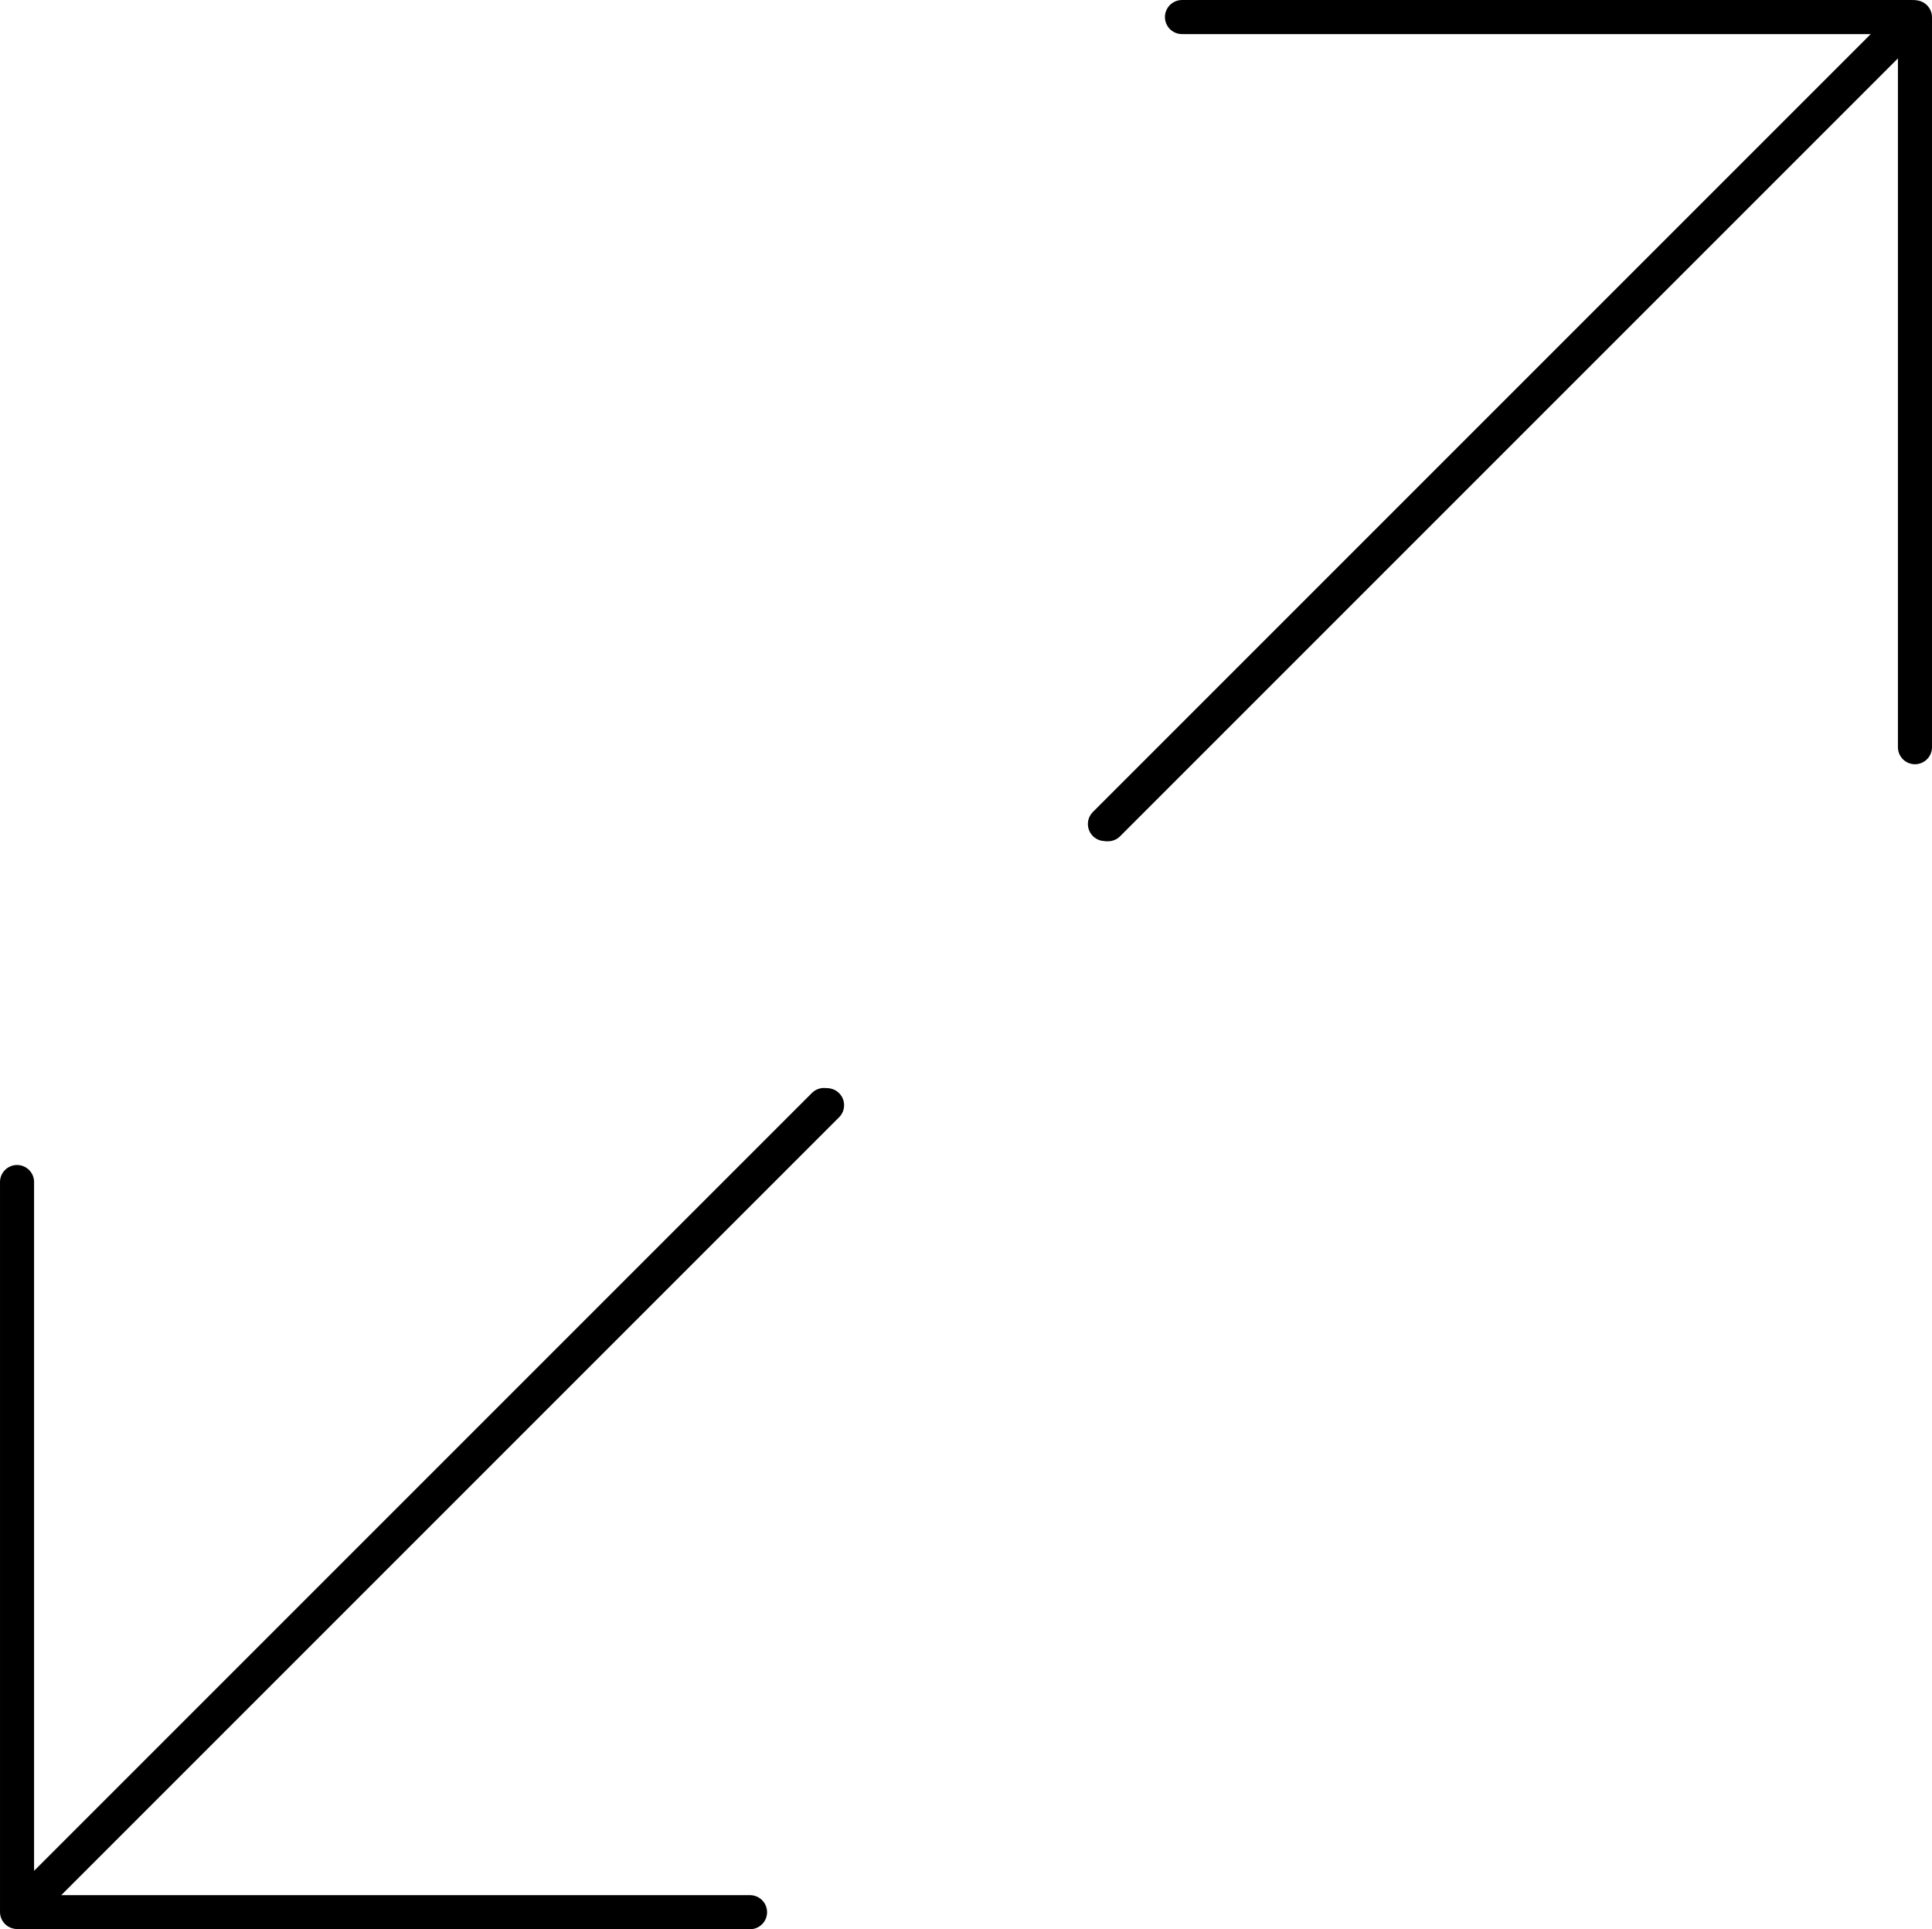 <?xml version="1.0" encoding="UTF-8" standalone="no"?>
<svg
   xmlns:dc="http://purl.org/dc/elements/1.1/"
   xmlns:cc="http://creativecommons.org/ns#"
   xmlns:rdf="http://www.w3.org/1999/02/22-rdf-syntax-ns#"
   xmlns:svg="http://www.w3.org/2000/svg"
   xmlns="http://www.w3.org/2000/svg"
   version="1.1"
   id="svg2"
   viewBox="0 0 170.16 169.907"
   height="47.952mm"
   width="48.023mm">
  <defs
     id="defs4" />
  <g
     transform="translate(-262.6,-274.895)"
     id="layer1">
    <g
       style="stroke-width:3;stroke-miterlimit:4;stroke-dasharray:none"
       transform="translate(-18.214,22.857)"
       id="g4236">
      <path
         style="fill:none;fill-rule:evenodd;stroke:#000000;stroke-width:3;stroke-linecap:round;stroke-linejoin:round;stroke-miterlimit:4;stroke-dasharray:none;stroke-opacity:1"
         d="m 353.386,349.354 -71.071,71.071 0,-64.286"
         id="path4164-3" />
      <path
         id="path4166-6"
         d="m 353.658,349.373 -71.071,71.071 64.286,0"
         style="fill:none;fill-rule:evenodd;stroke:#000000;stroke-width:3;stroke-linecap:round;stroke-linejoin:round;stroke-miterlimit:4;stroke-dasharray:none;stroke-opacity:1" />
    </g>
    <g
       style="stroke-width:3;stroke-miterlimit:4;stroke-dasharray:none"
       id="g4265"
       transform="matrix(-1,0,0,-1,713.574,696.84)">
      <path
         id="path4267"
         d="m 353.386,349.354 -71.071,71.071 0,-64.286"
         style="fill:none;fill-rule:evenodd;stroke:#000000;stroke-width:3;stroke-linecap:round;stroke-linejoin:round;stroke-miterlimit:4;stroke-dasharray:none;stroke-opacity:1" />
      <path
         style="fill:none;fill-rule:evenodd;stroke:#000000;stroke-width:3;stroke-linecap:round;stroke-linejoin:round;stroke-miterlimit:4;stroke-dasharray:none;stroke-opacity:1"
         d="m 353.658,349.373 -71.071,71.071 64.286,0"
         id="path4269" />
    </g>
  </g>
</svg>
